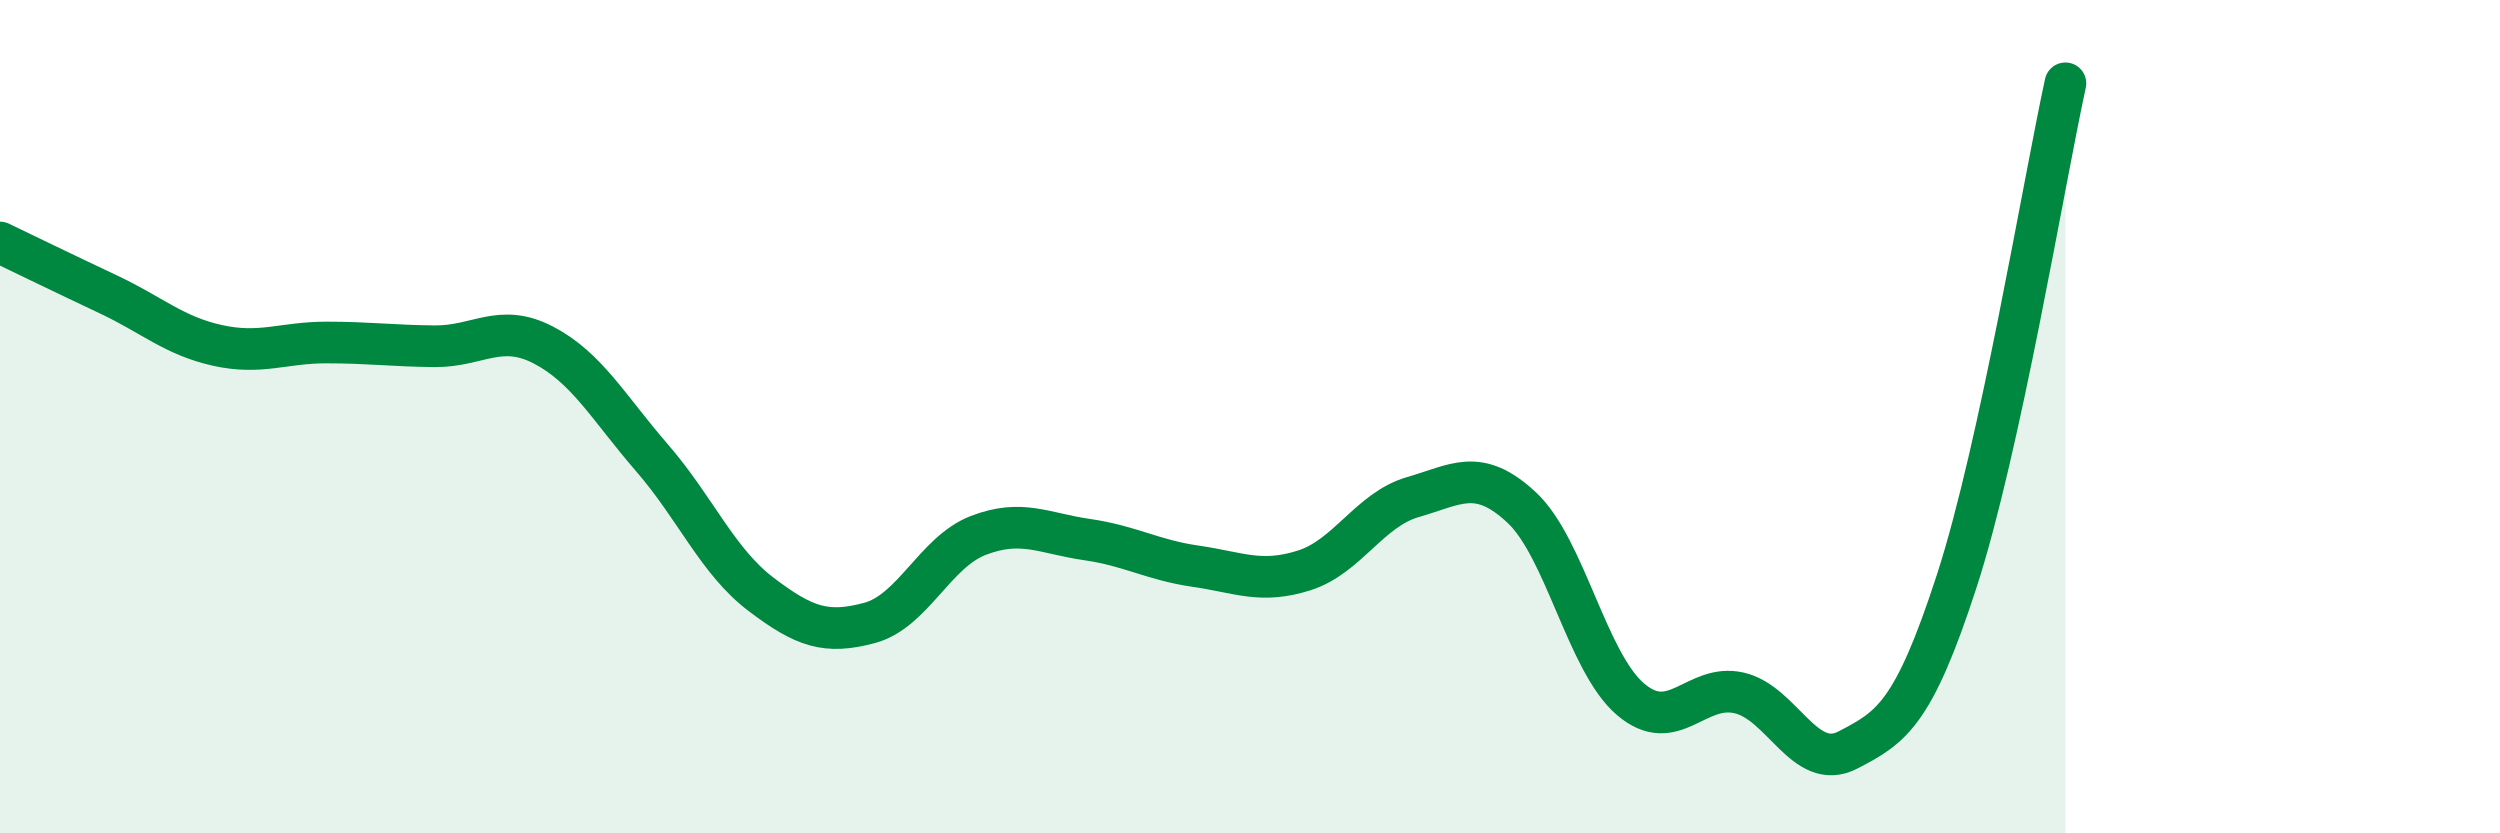 
    <svg width="60" height="20" viewBox="0 0 60 20" xmlns="http://www.w3.org/2000/svg">
      <path
        d="M 0,5.82 C 0.52,6.07 1.57,6.58 2.61,7.07 C 3.65,7.56 4.18,8.06 5.22,8.29 C 6.26,8.52 6.79,8.22 7.83,8.22 C 8.87,8.22 9.39,8.3 10.43,8.31 C 11.47,8.32 12,7.74 13.04,8.28 C 14.08,8.82 14.61,9.79 15.65,10.99 C 16.69,12.19 17.22,13.47 18.26,14.26 C 19.3,15.05 19.83,15.23 20.87,14.95 C 21.91,14.67 22.44,13.25 23.48,12.85 C 24.52,12.45 25.05,12.8 26.09,12.95 C 27.13,13.1 27.66,13.44 28.7,13.59 C 29.74,13.74 30.26,14.02 31.3,13.69 C 32.34,13.36 32.87,12.23 33.91,11.93 C 34.95,11.63 35.48,11.21 36.52,12.18 C 37.56,13.15 38.09,15.89 39.13,16.78 C 40.17,17.67 40.7,16.39 41.74,16.63 C 42.78,16.87 43.31,18.54 44.35,18 C 45.39,17.46 45.92,17.15 46.96,13.95 C 48,10.75 49.05,4.39 49.57,2L49.57 20L0 20Z"
        fill="#008740"
        opacity="0.1"
        stroke-linecap="round"
        stroke-linejoin="round"
      />
      <path
        d="M 0,5.82 C 0.52,6.07 1.57,6.58 2.61,7.07 C 3.65,7.56 4.18,8.06 5.22,8.29 C 6.26,8.52 6.79,8.22 7.83,8.22 C 8.87,8.22 9.39,8.3 10.43,8.31 C 11.47,8.32 12,7.74 13.04,8.28 C 14.08,8.82 14.61,9.79 15.65,10.99 C 16.69,12.19 17.22,13.47 18.26,14.26 C 19.3,15.05 19.83,15.23 20.87,14.95 C 21.91,14.67 22.44,13.25 23.48,12.85 C 24.52,12.45 25.05,12.8 26.09,12.95 C 27.13,13.1 27.66,13.44 28.7,13.59 C 29.74,13.74 30.26,14.02 31.3,13.69 C 32.34,13.36 32.87,12.23 33.91,11.93 C 34.95,11.63 35.48,11.21 36.52,12.18 C 37.56,13.15 38.09,15.89 39.13,16.78 C 40.17,17.67 40.7,16.39 41.74,16.63 C 42.78,16.87 43.31,18.54 44.35,18 C 45.39,17.46 45.92,17.15 46.96,13.95 C 48,10.75 49.05,4.39 49.57,2"
        stroke="#008740"
        stroke-width="1"
        fill="none"
        stroke-linecap="round"
        stroke-linejoin="round"
      />
    </svg>
  